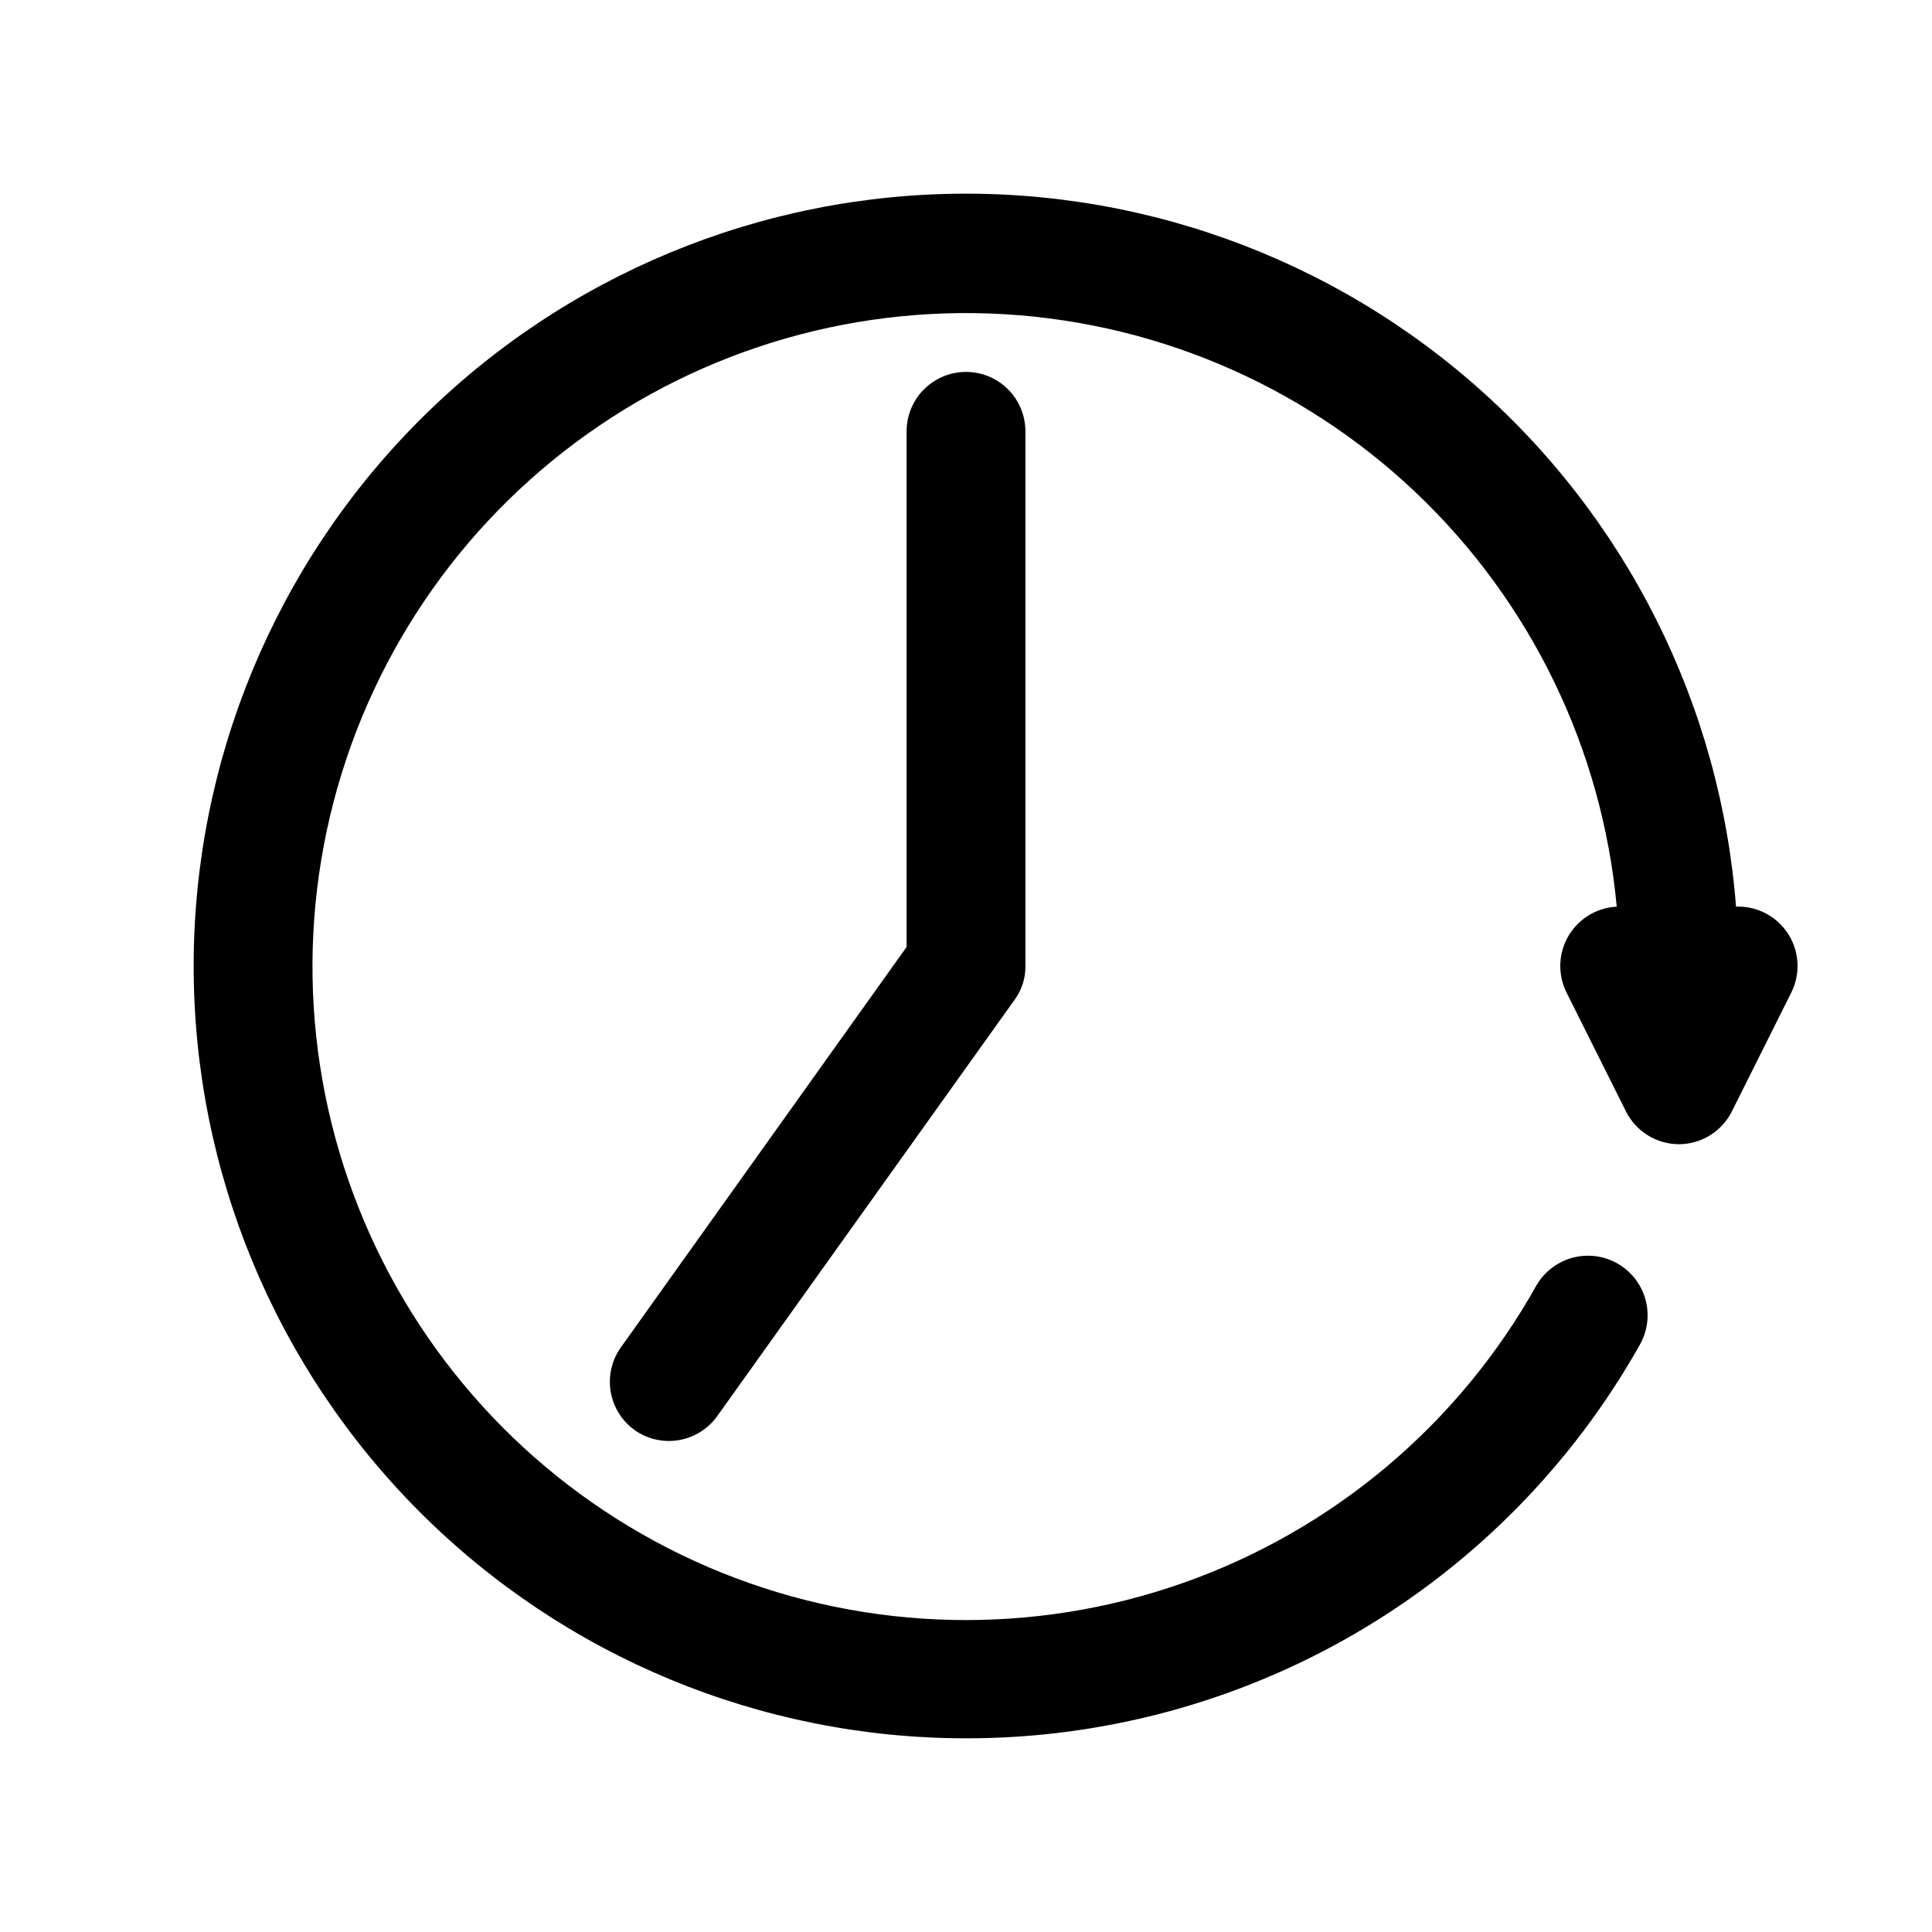 <?xml version="1.0" encoding="UTF-8"?>
<!-- Uploaded to: ICON Repo, www.iconrepo.com, Generator: ICON Repo Mixer Tools -->
<svg fill="#000000" width="800px" height="800px" version="1.1" viewBox="144 144 512 512" xmlns="http://www.w3.org/2000/svg">
 <g>
  <path d="m588.93 447.23c-2.906-0.008-5.754-0.824-8.227-2.352-2.473-1.527-4.477-3.711-5.785-6.309l-15.742-31.488c-2.457-4.871-2.215-10.668 0.641-15.32 2.856-4.648 7.914-7.492 13.371-7.508h31.488c5.457 0.016 10.516 2.859 13.371 7.508 2.852 4.652 3.098 10.449 0.641 15.32l-15.742 31.488h-0.004c-1.305 2.598-3.309 4.781-5.781 6.309s-5.32 2.344-8.23 2.352z"/>
  <path d="m400 604.67c-54.285 0-106.34-21.562-144.73-59.949-38.383-38.383-59.949-90.441-59.949-144.72 0-54.285 21.566-106.34 59.949-144.73 38.383-38.383 90.441-59.949 144.73-59.949 54.281 0 106.34 21.566 144.72 59.949 38.387 38.383 59.949 90.441 59.949 144.73 0 5.625-3 10.82-7.871 13.633-4.871 2.812-10.875 2.812-15.746 0-4.871-2.812-7.871-8.008-7.871-13.633-0.039-42.113-15.418-82.766-43.262-114.36-27.844-31.59-66.242-51.957-108.02-57.281-41.77-5.328-84.055 4.746-118.93 28.34-34.883 23.59-59.973 59.086-70.578 99.84-10.605 40.75-5.996 83.973 12.961 121.57 18.957 37.602 50.965 67.012 90.035 82.719 39.07 15.711 82.527 16.648 122.24 2.633 39.707-14.012 72.953-42.012 93.512-78.762 2.812-4.894 8.023-7.918 13.668-7.93 5.644-0.008 10.863 2.992 13.695 7.875 2.832 4.883 2.844 10.902 0.031 15.797-17.828 31.656-43.766 57.996-75.141 76.312-31.379 18.316-67.062 27.949-103.39 27.914z"/>
  <path d="m312.15 522.96c-3.371-2.434-5.641-6.098-6.32-10.199-0.68-4.098 0.293-8.301 2.699-11.688l75.727-106.11v-136.66c0-5.625 3-10.82 7.871-13.633s10.875-2.812 15.746 0 7.871 8.008 7.871 13.633v141.7c0.047 3.289-1.008 6.504-2.992 9.129l-78.719 110.21v0.004c-2.434 3.367-6.098 5.641-10.195 6.316-4.102 0.68-8.301-0.289-11.688-2.695z"/>
 </g>
</svg>